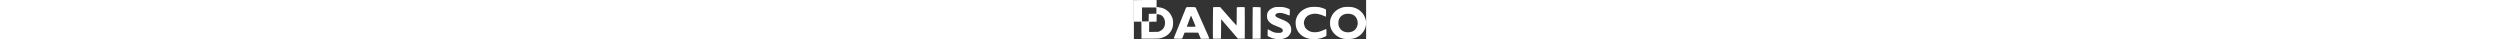 <?xml version="1.0" standalone="no"?>
<!DOCTYPE svg PUBLIC "-//W3C//DTD SVG 20010904//EN"
 "http://www.w3.org/TR/2001/REC-SVG-20010904/DTD/svg10.dtd">
<svg version="1.0" xmlns="http://www.w3.org/2000/svg"
height="17" viewBox="0 0 1084 183"
 preserveAspectRatio="xMidYMid meet">
<rect x="0" y="0" width="1084" height="183" fill="#333333" stroke="none"/>
<g transform="translate(0,183) scale(0.1,-0.1)"
fill="#ffffff" stroke="none">
<path d="M7 1823 c-4 -3 -7 -231 -7 -505 l0 -498 175 0 175 0 2 -397 3 -398
390 0 c289 0 408 4 460 14 270 53 467 198 566 417 43 95 59 175 59 303 0 135
-15 202 -75 326 -109 228 -320 373 -594 406 l-101 12 0 164 0 163 -523 0
c-288 0 -527 -3 -530 -7z m1043 -488 l0 -145 -177 -2 -178 -3 -3 -177 -2 -178
-155 0 -155 0 0 325 0 325 335 0 335 0 0 -145z m173 -193 c70 -25 119 -63 161
-127 41 -62 55 -101 66 -187 12 -96 -2 -188 -40 -265 -43 -86 -95 -137 -188
-181 l-77 -37 -218 -3 -217 -4 2 239 3 238 173 3 172 2 0 169 c0 92 3 171 8
175 11 12 91 0 155 -22z"/>
<path d="M6620 1504 c-181 -35 -319 -132 -383 -271 -18 -40 -22 -66 -22 -153
0 -99 2 -110 32 -171 65 -132 188 -221 423 -304 206 -73 280 -124 280 -189 0
-54 -10 -73 -53 -97 -38 -22 -53 -24 -162 -23 -147 0 -219 22 -375 112 -58 33
-108 57 -113 53 -4 -4 -6 -77 -5 -162 l3 -154 85 -42 c47 -23 130 -55 185 -70
89 -24 117 -27 250 -27 135 0 159 3 239 27 99 31 154 60 207 110 112 106 156
246 125 396 -40 189 -161 289 -507 416 -214 79 -272 144 -196 220 24 24 48 36
92 45 116 24 249 0 455 -84 47 -19 89 -31 93 -27 4 4 6 72 5 151 l-3 143 -89
33 c-159 59 -198 66 -376 69 -91 2 -176 1 -190 -1z"/>
<path d="M8183 1490 c-310 -70 -554 -298 -620 -579 -24 -105 -14 -295 21 -391
46 -123 93 -199 180 -285 226 -223 595 -292 986 -184 80 23 220 85 232 103 11
16 10 314 -1 320 -5 3 -64 -19 -132 -50 -172 -76 -258 -98 -394 -98 -61 -1
-135 5 -165 13 -115 28 -244 118 -295 206 -14 23 -35 79 -46 124 -26 102 -17
170 36 277 57 116 150 184 303 223 180 47 390 14 609 -93 29 -14 57 -26 63
-26 6 0 10 61 10 165 0 162 0 165 -24 180 -49 32 -199 85 -282 100 -124 22
-374 19 -481 -5z"/>
<path d="M9780 1494 c-237 -51 -442 -204 -542 -404 -68 -134 -83 -200 -82
-345 1 -100 6 -133 27 -200 67 -203 223 -376 421 -465 122 -54 226 -75 386
-75 248 0 437 64 595 204 205 181 298 460 235 705 -74 291 -292 502 -592 575
-104 25 -342 28 -448 5z m360 -323 c94 -26 139 -52 193 -110 99 -106 140 -270
102 -414 -47 -179 -164 -286 -348 -318 -195 -32 -380 38 -471 178 -50 78 -65
123 -70 220 -13 223 103 391 311 448 73 20 207 18 283 -4z"/>
<path d="M2453 1492 c-14 -9 -26 -35 -93 -207 -26 -66 -100 -250 -165 -410
-65 -159 -139 -344 -165 -410 -27 -66 -76 -187 -109 -270 -34 -82 -62 -154
-64 -160 -1 -6 70 -11 195 -13 228 -3 199 -17 249 125 17 48 40 105 50 126
l20 37 316 -2 317 -3 31 -75 c17 -41 33 -80 37 -86 4 -6 16 -36 28 -67 l21
-57 200 0 c165 0 199 2 199 14 0 12 -115 279 -190 441 -29 64 -141 315 -225
505 -42 96 -94 213 -115 260 -21 47 -53 119 -70 160 -18 41 -37 81 -42 88 -12
14 -403 18 -425 4z m249 -460 c100 -249 147 -361 162 -390 32 -61 28 -62 -194
-62 -110 0 -200 2 -200 4 0 4 78 216 113 306 14 36 37 98 52 138 15 39 30 72
33 72 4 0 19 -31 34 -68z"/>
<path d="M3696 1491 c-3 -5 -7 -336 -8 -735 -3 -720 -3 -727 17 -732 11 -2 97
-3 190 -2 l170 3 5 454 5 454 75 -88 c41 -48 95 -111 120 -139 109 -126 480
-556 530 -615 l56 -66 159 0 160 0 3 715 c1 393 0 725 -3 738 -5 22 -7 22
-174 22 -93 0 -176 -3 -185 -6 -14 -5 -16 -53 -16 -430 0 -250 -4 -424 -9
-424 -8 0 -340 372 -566 635 -38 45 -99 113 -135 153 l-64 72 -162 0 c-90 0
-165 -4 -168 -9z"/>
<path d="M5547 1493 c-4 -3 -7 -336 -7 -740 l0 -733 188 2 187 3 3 729 c2 577
0 731 -10 738 -16 9 -352 11 -361 1z"/>
</g>
</svg>
